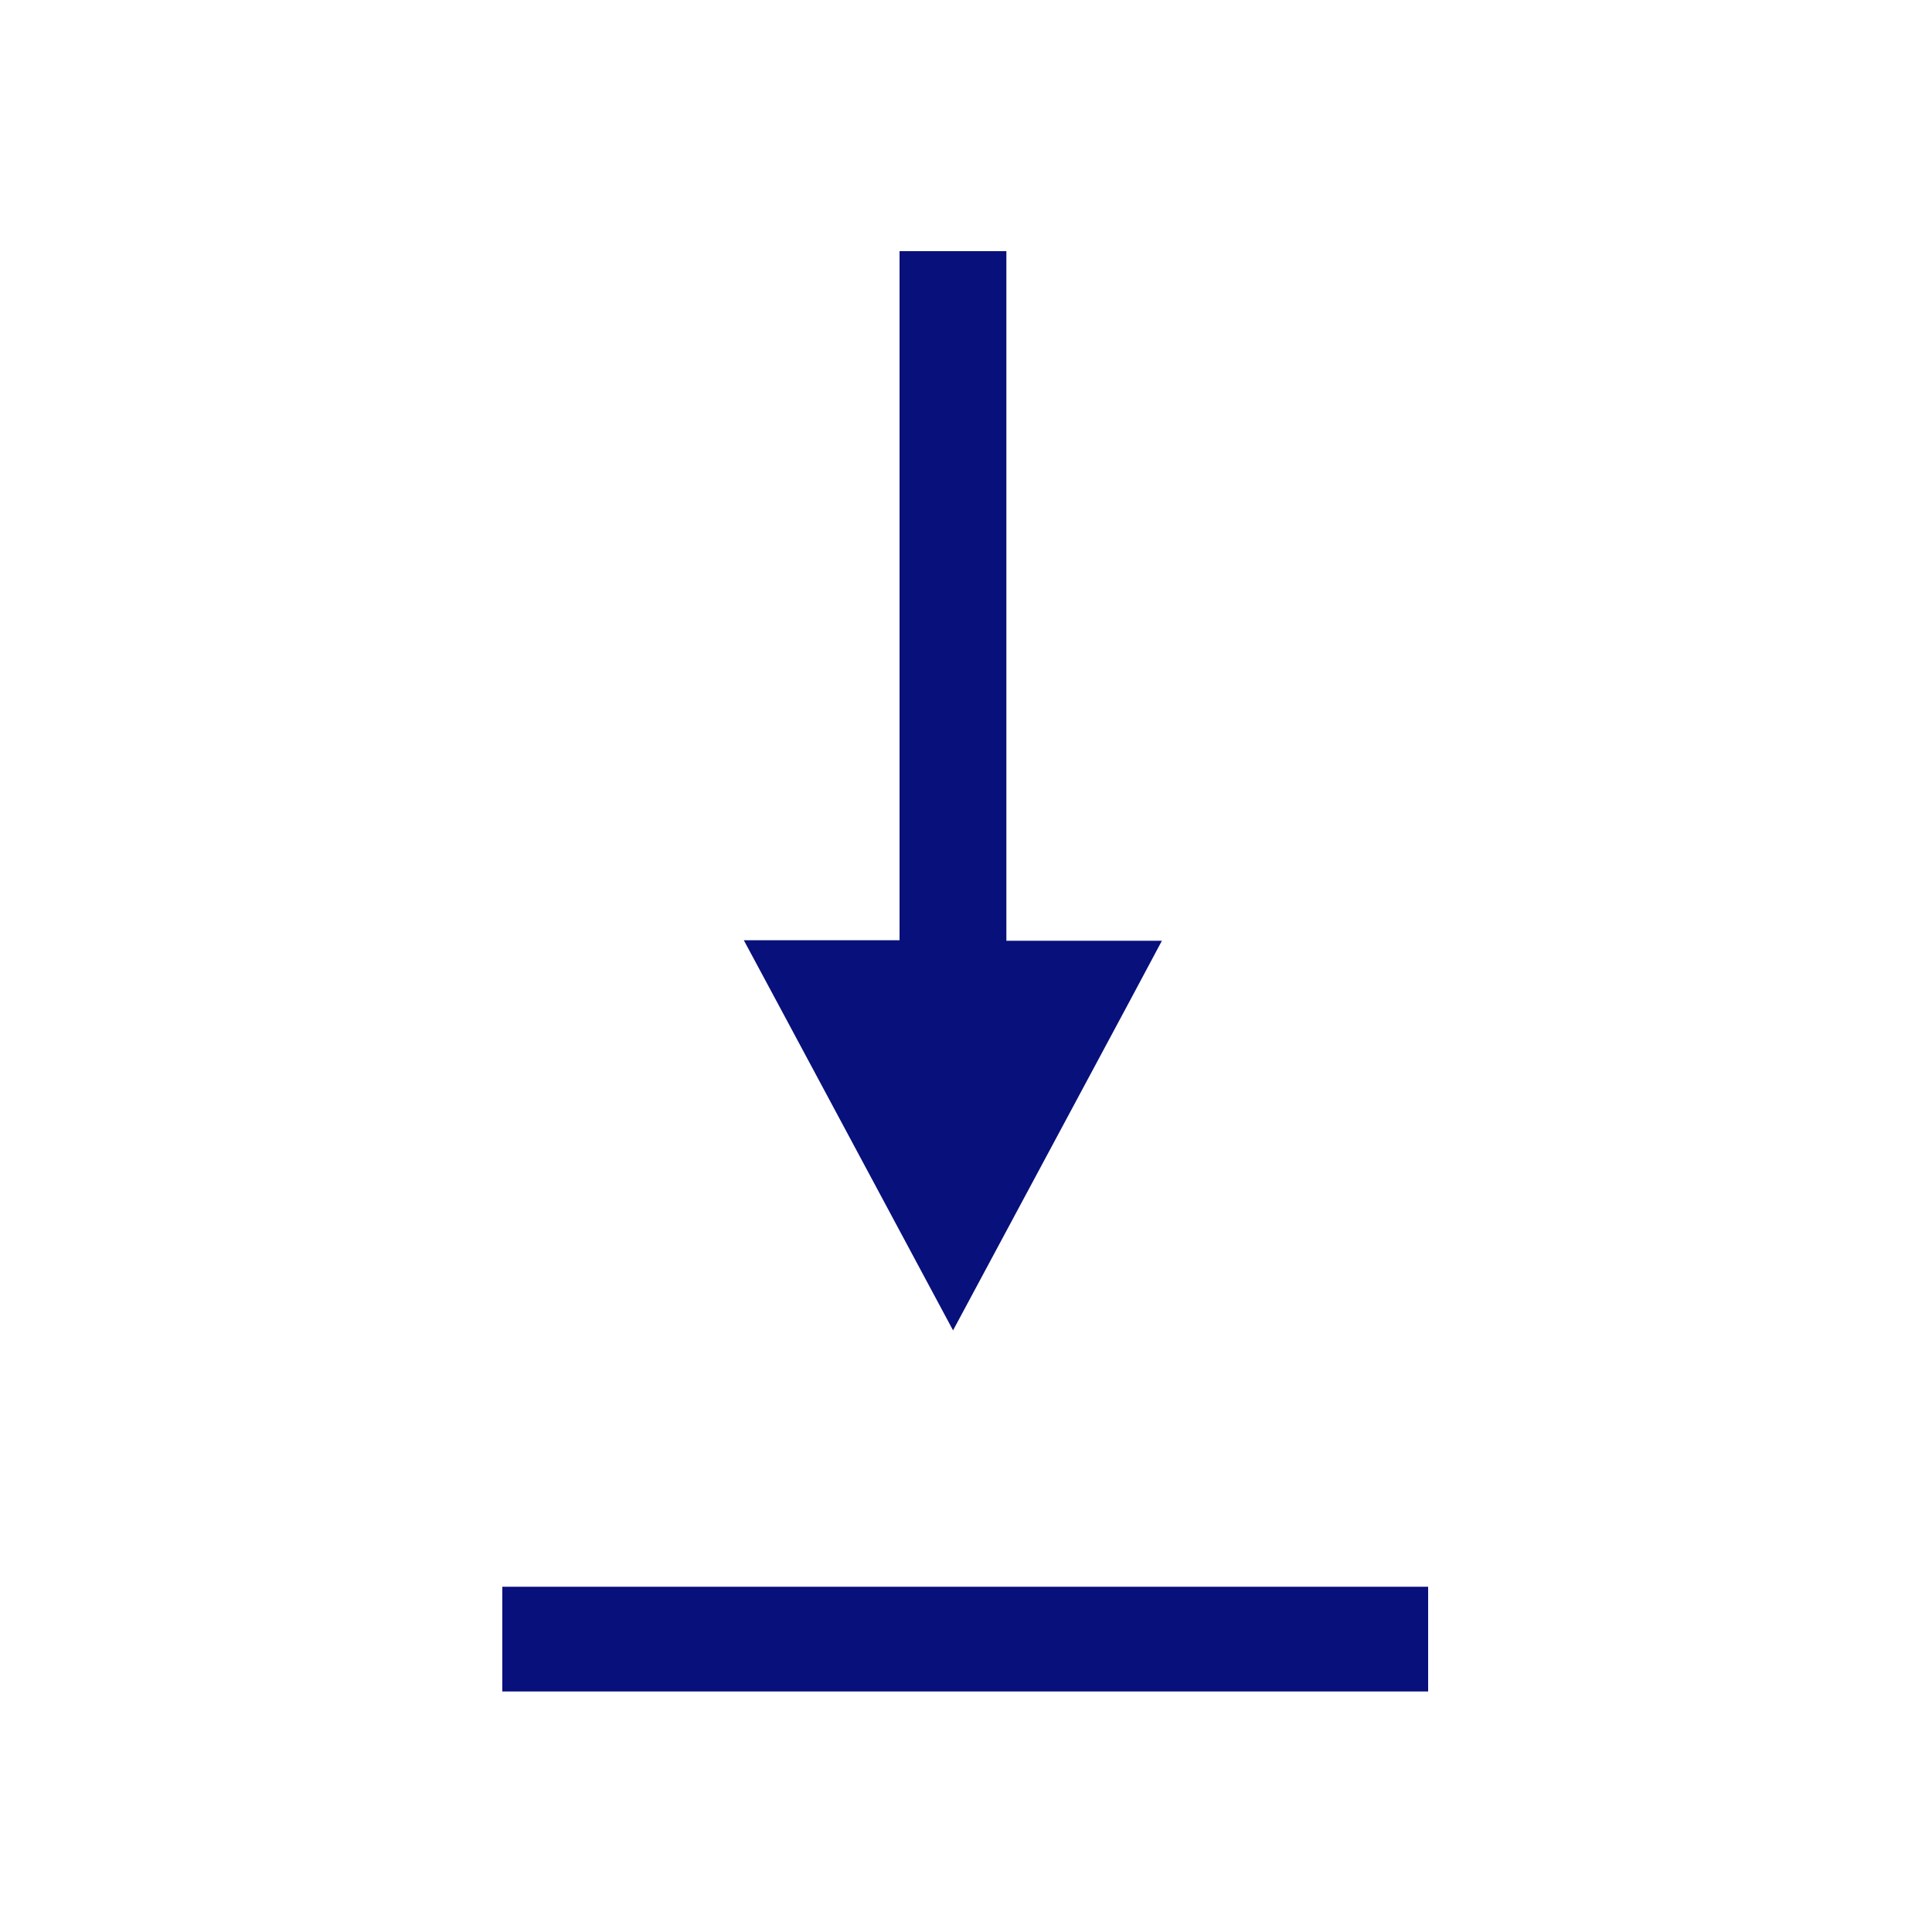 <svg xmlns="http://www.w3.org/2000/svg" width="30" height="30" viewBox="0 0 30 30"><circle cx="15" cy="15" r="15" fill="none"/><path d="M41.789,29.478,44.513,24.4l.519-.972H42.617V12.72H40.958v10.7H38.54l.522.972Z" transform="translate(-26.99 -8.82)" fill="#08107b"/><rect width="14.376" height="1.626" transform="translate(7.8 24.639)" fill="#08107b"/></svg>